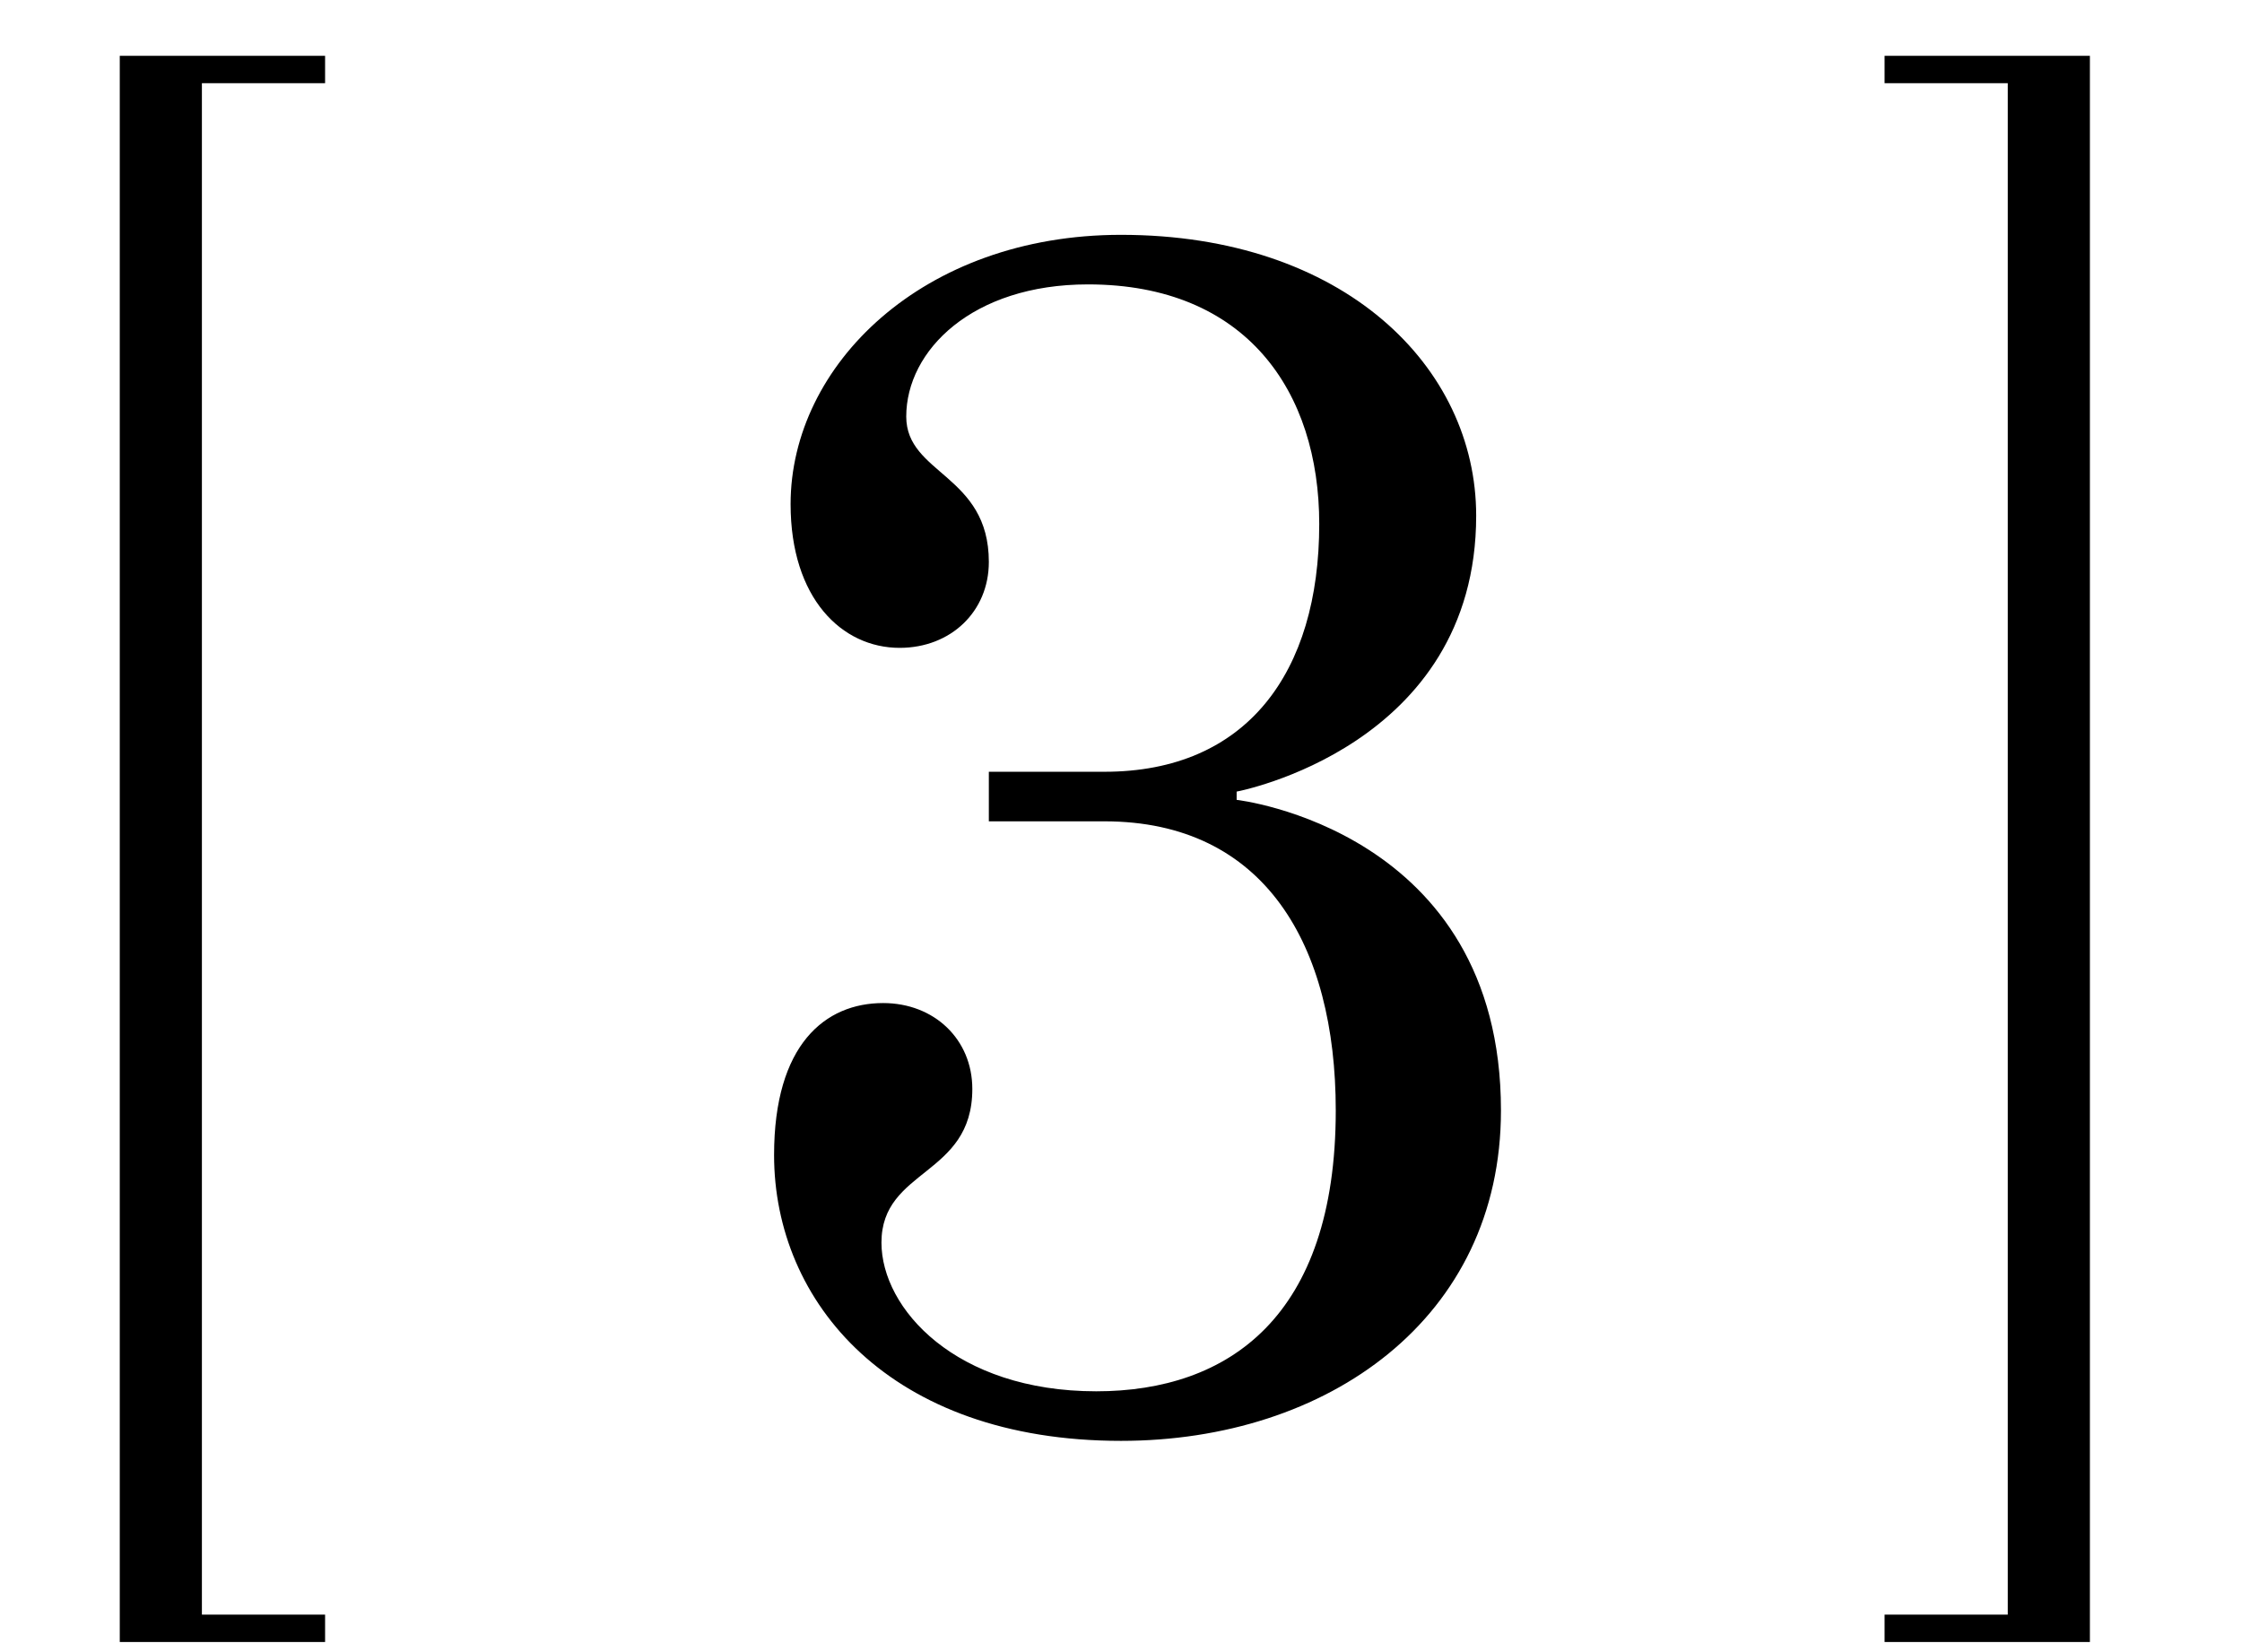 <?xml version="1.0" encoding="UTF-8"?> <svg xmlns="http://www.w3.org/2000/svg" width="38" height="28" viewBox="0 0 38 28" fill="none"><path d="M16.76 13.08H18.72C21.128 13.08 22.36 11.4 22.36 8.88C22.36 6.64 21.128 4.82 18.44 4.82C16.48 4.82 15.36 5.94 15.36 7.06C15.36 8.04 16.76 8.04 16.76 9.524C16.76 10.364 16.116 10.98 15.248 10.98C14.268 10.98 13.4 10.14 13.4 8.544C13.4 6.192 15.64 3.98 19 3.98C22.78 3.98 25.02 6.22 25.02 8.74C25.02 12.66 20.96 13.416 20.96 13.416V13.556C20.96 13.556 25.44 14.06 25.44 18.82C25.44 22.348 22.5 24.42 19 24.42C15.08 24.42 13.12 22.068 13.12 19.576C13.12 17.7 13.988 17 14.968 17C15.836 17 16.48 17.616 16.48 18.456C16.48 19.94 14.94 19.8 14.94 21.06C14.94 22.18 16.2 23.58 18.58 23.58C20.82 23.58 22.64 22.32 22.64 18.82C22.64 16.02 21.436 13.92 18.72 13.92H16.76V13.08Z" fill="black"></path><path d="M3.422 1.41V27.365H5.51V27.829H2.03V0.946H5.51V1.41H3.422Z" fill="black"></path><path d="M35.422 0.946V27.829H31.942V27.365H34.03V1.41H31.942V0.946H35.422Z" fill="black"></path></svg> 